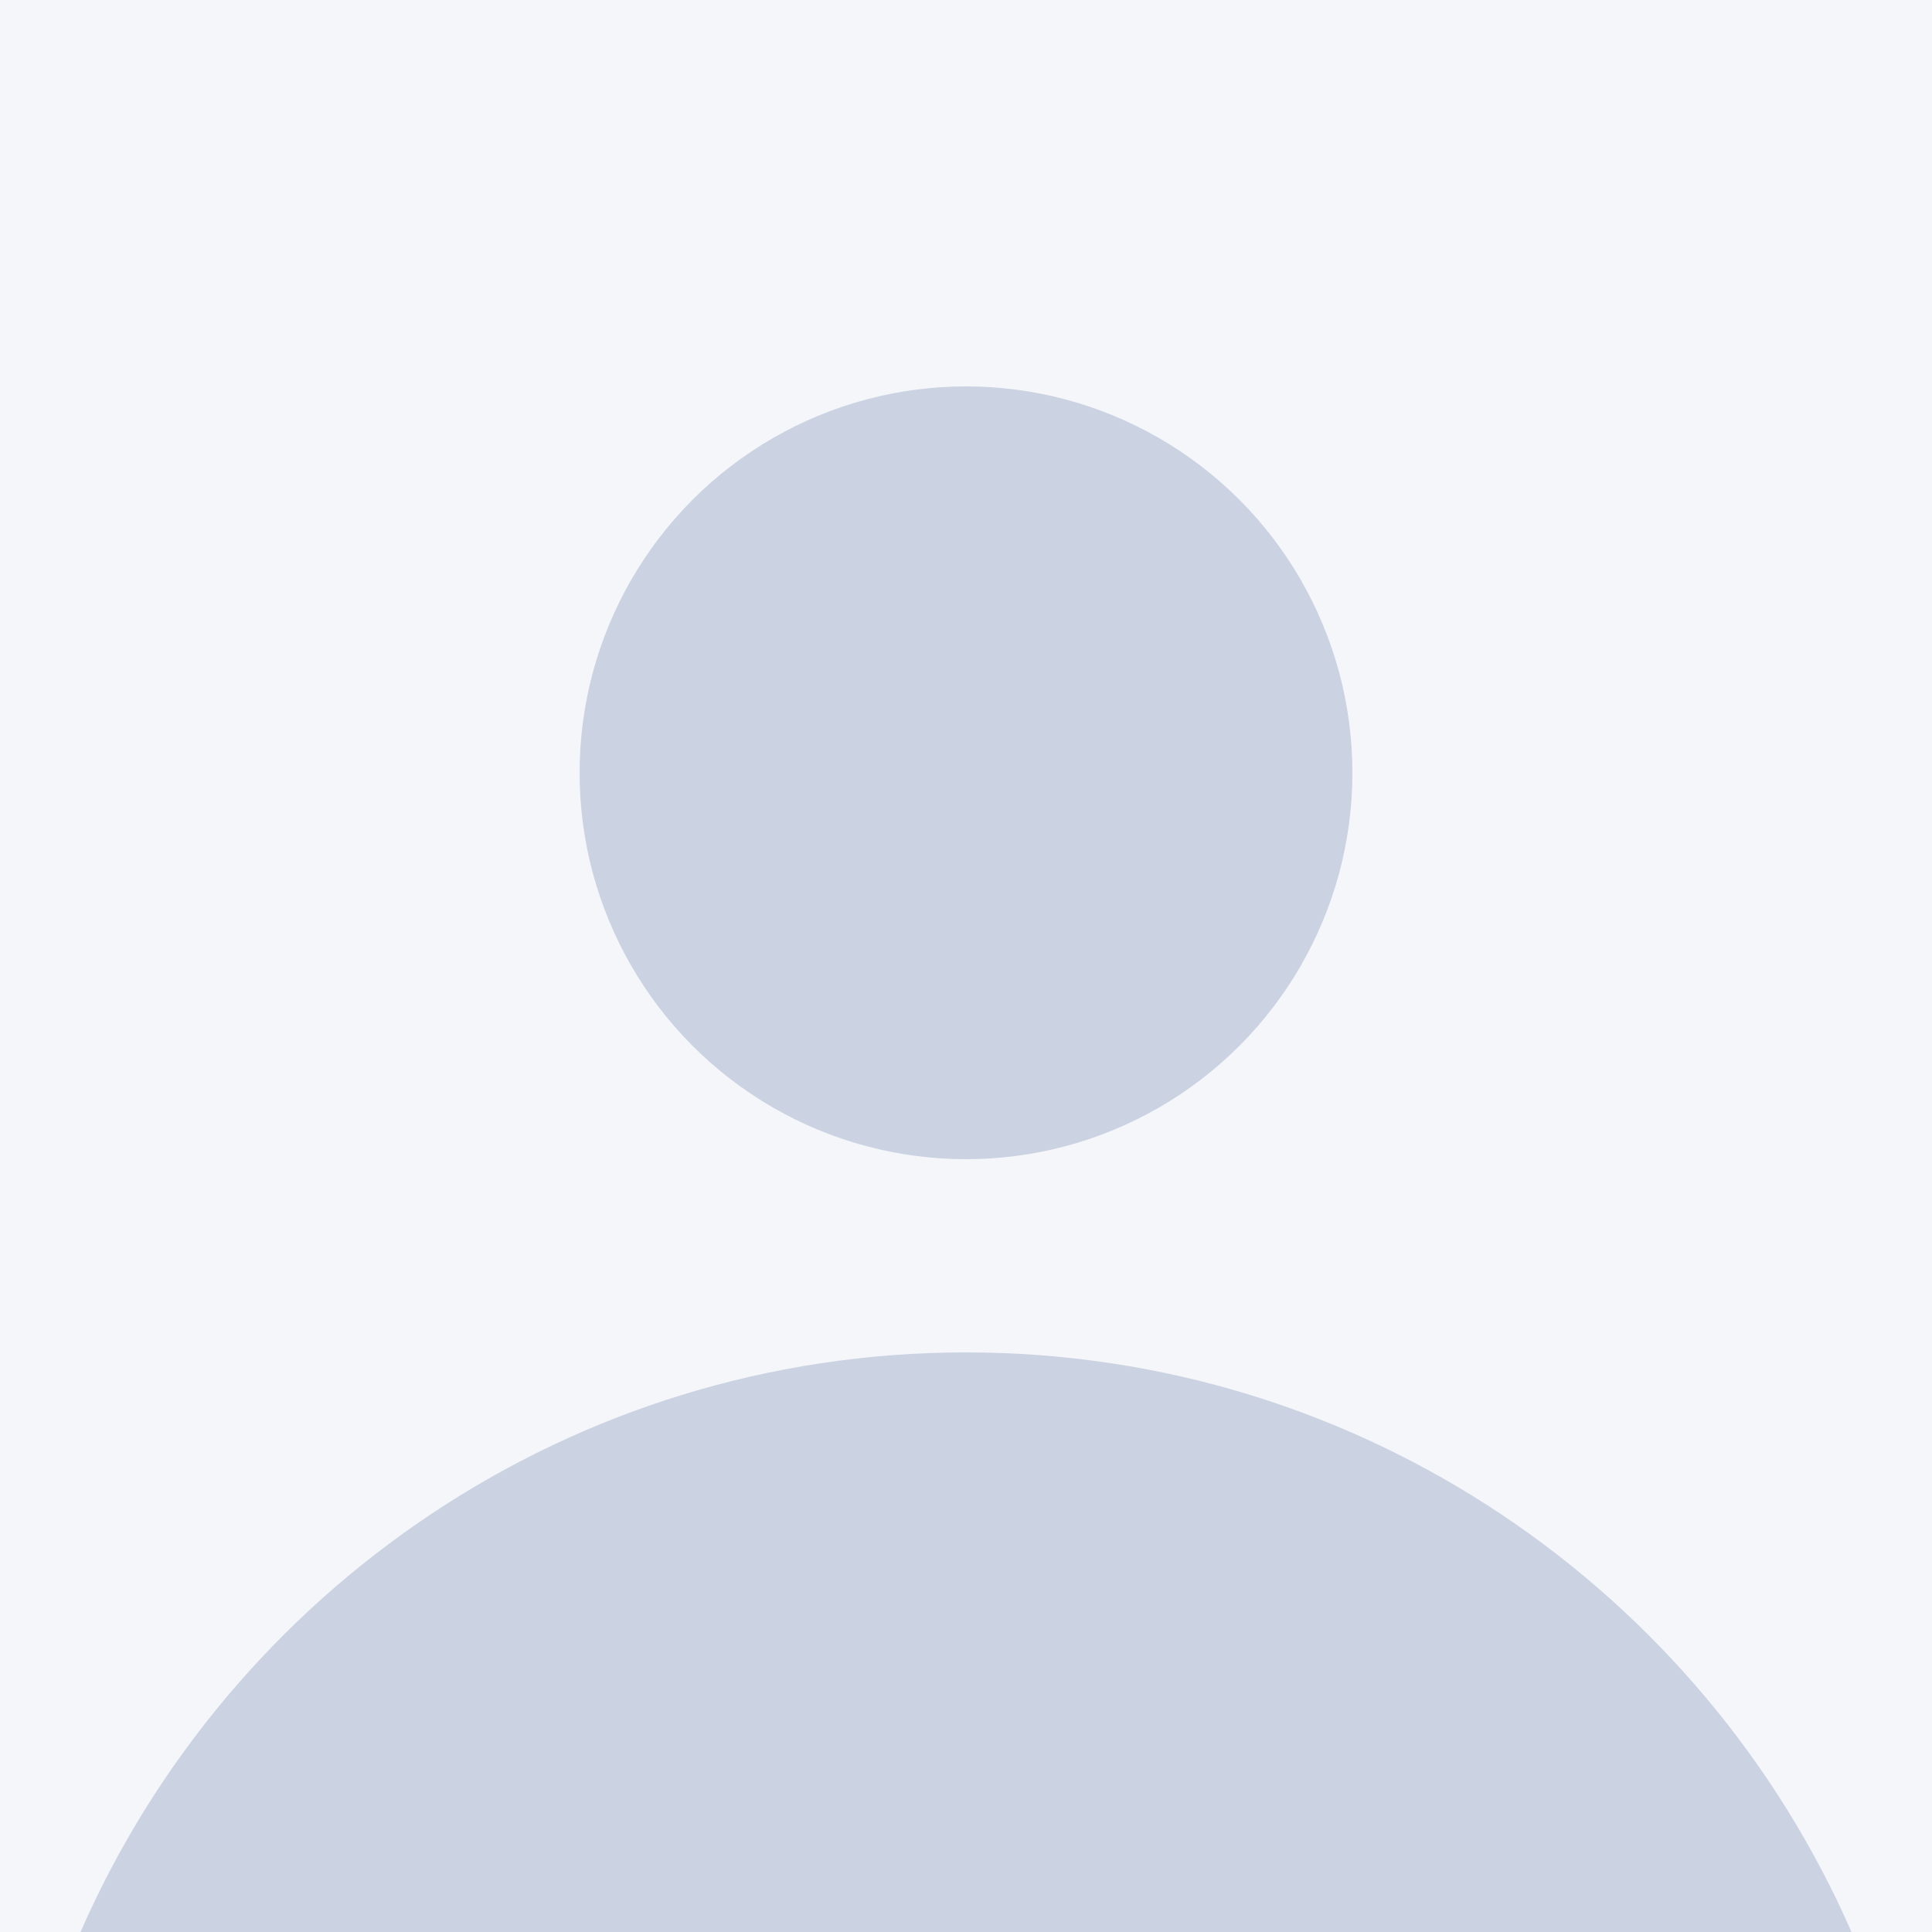 <?xml version="1.0" encoding="UTF-8" standalone="no"?><!-- Generator: Gravit.io --><svg xmlns="http://www.w3.org/2000/svg" xmlns:xlink="http://www.w3.org/1999/xlink" style="isolation:isolate" viewBox="0 0 100 100" width="100pt" height="100pt"><rect x="0" y="0" width="100" height="100" fill="#333333" stroke="none"/><defs><clipPath id="_clipPath_VR3dc9eDIycmNoTa2CpX0TVOeciaNyzP"><rect width="100" height="100"/></clipPath></defs><g clip-path="url(#_clipPath_VR3dc9eDIycmNoTa2CpX0TVOeciaNyzP)"><rect width="100" height="100" style="fill:rgb(245,246,249)"/><circle vector-effect="non-scaling-stroke" cx="50" cy="40" r="20" fill="rgb(203,210,226)"/><path d=" M 95.833 100 L 4.167 100 C 11.888 82.347 29.514 70 50 70 C 70.486 70 88.112 82.347 95.833 100 Z " fill="rgb(203,210,226)"/></g></svg>